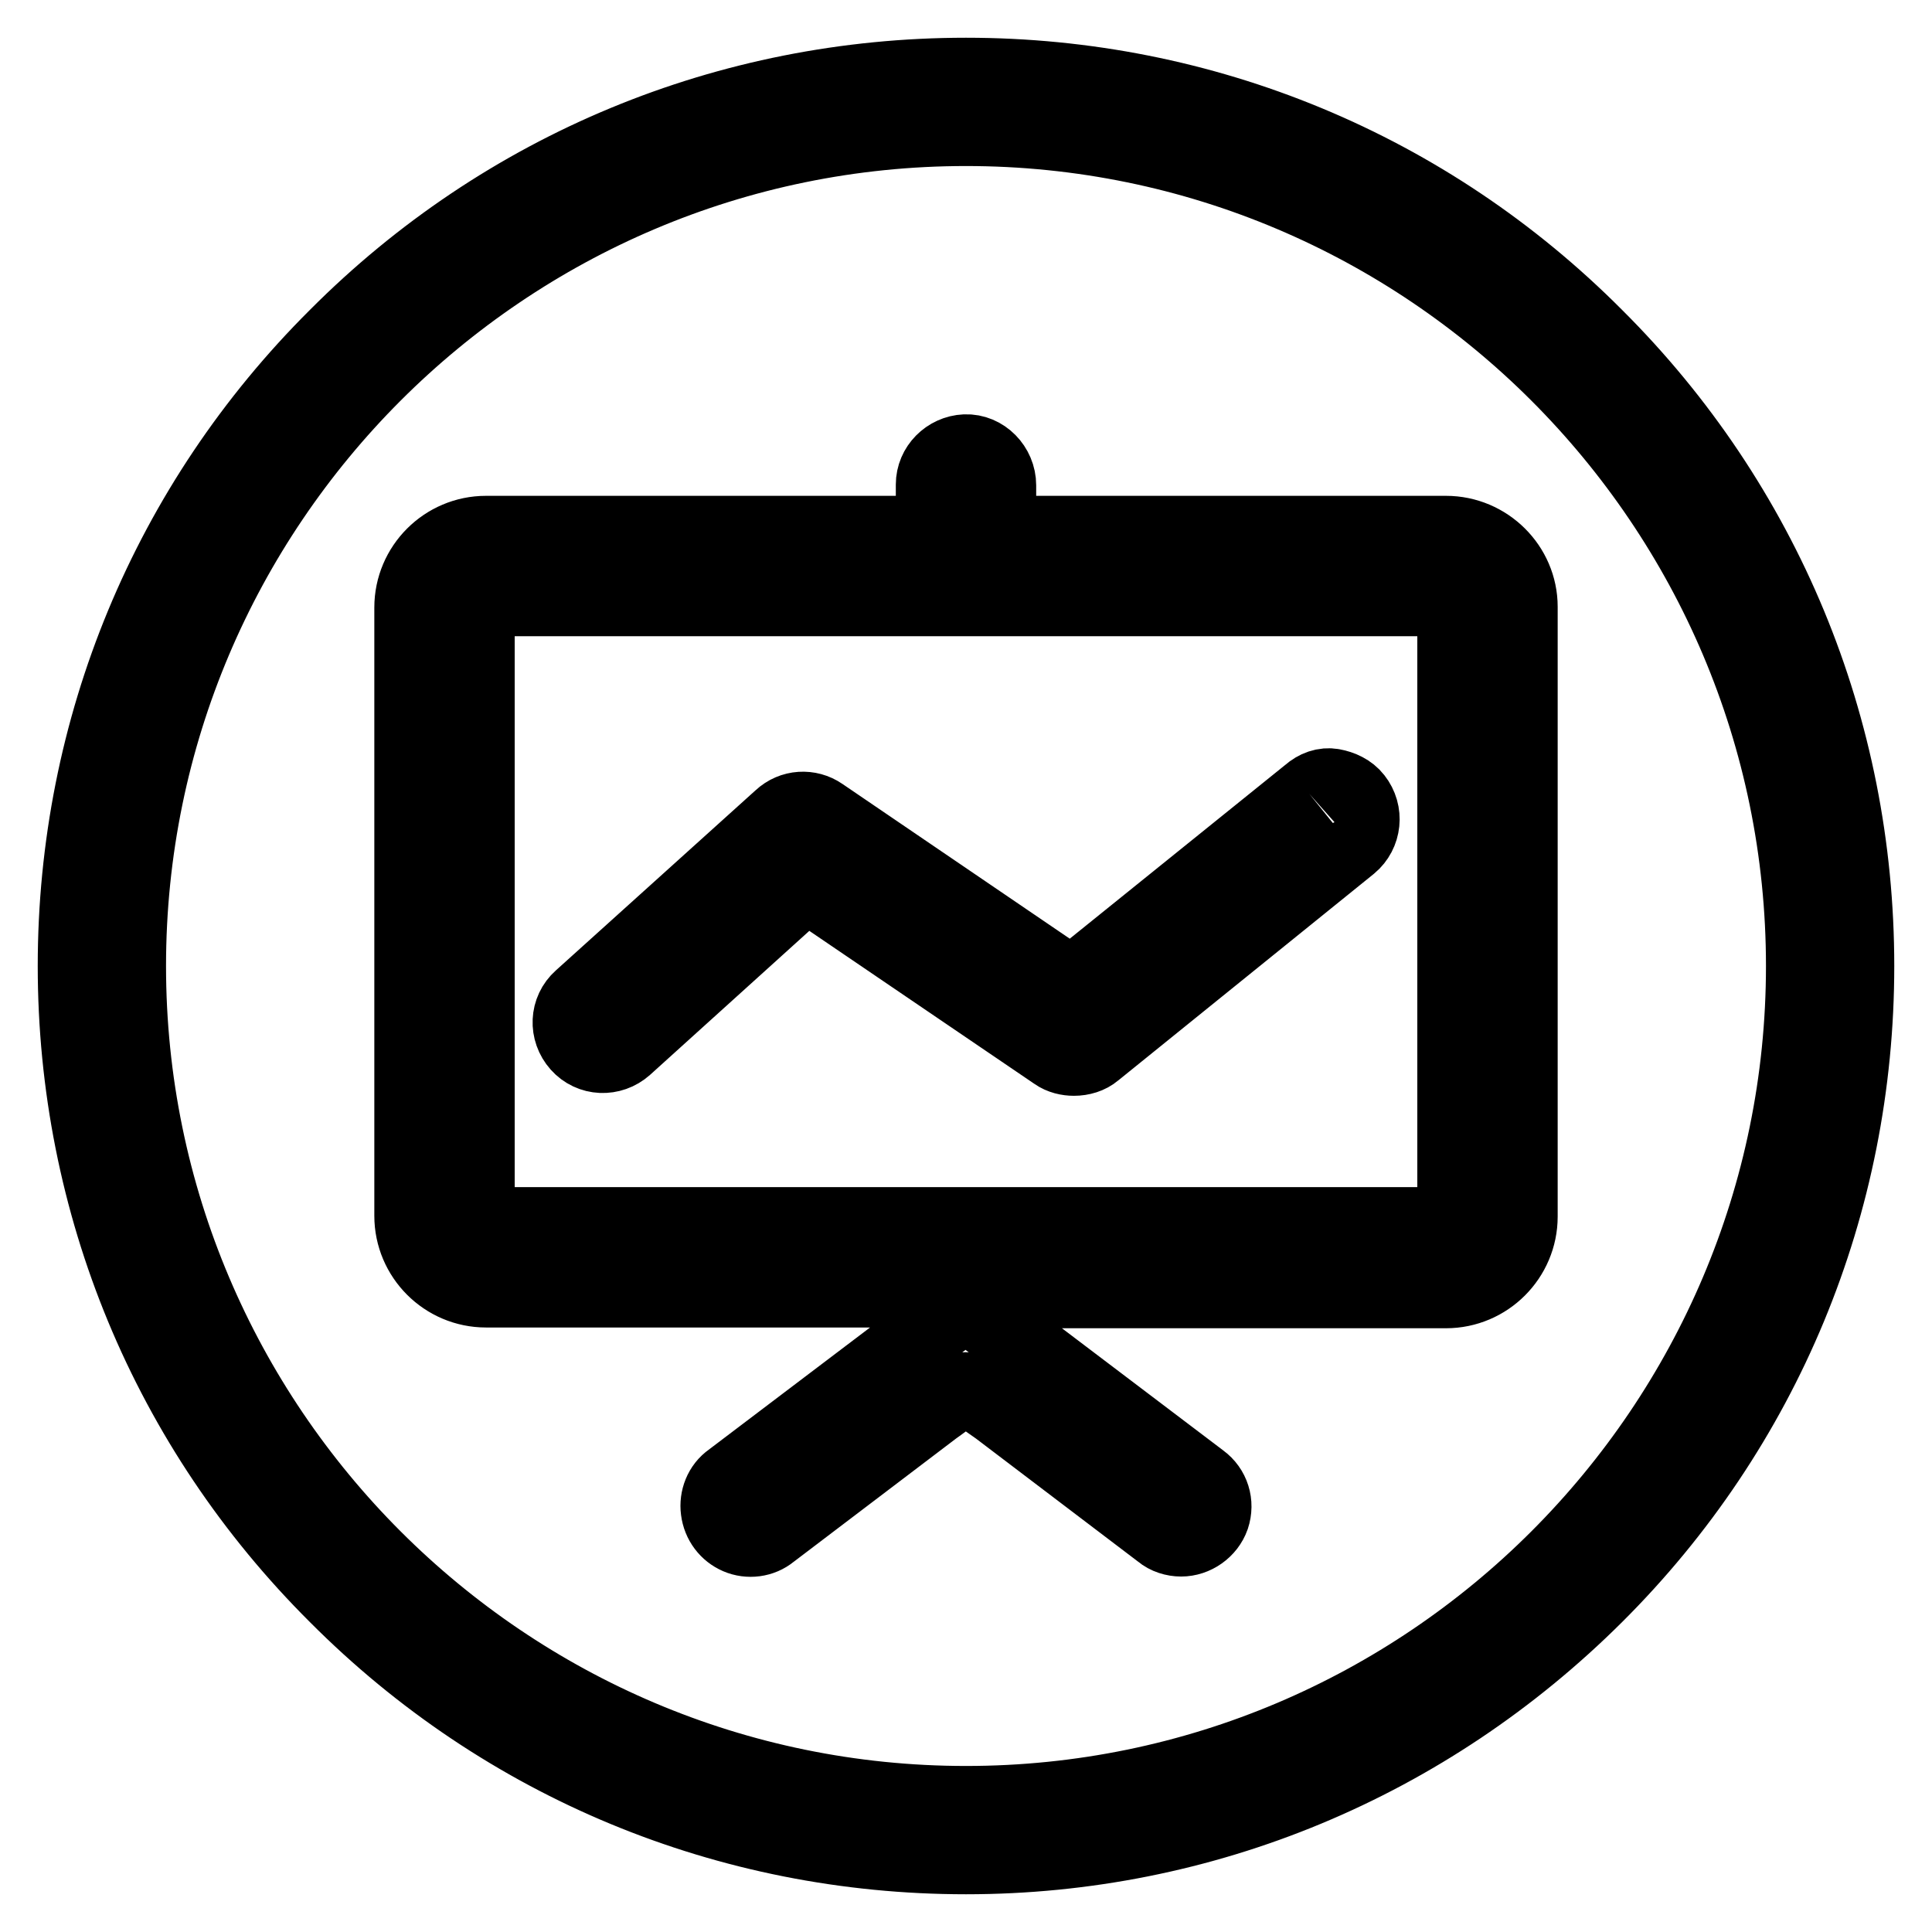 <?xml version="1.0" encoding="utf-8"?>
<!-- Svg Vector Icons : http://www.onlinewebfonts.com/icon -->
<!DOCTYPE svg PUBLIC "-//W3C//DTD SVG 1.1//EN" "http://www.w3.org/Graphics/SVG/1.1/DTD/svg11.dtd">
<svg version="1.1" xmlns="http://www.w3.org/2000/svg" xmlns:xlink="http://www.w3.org/1999/xlink" x="0px" y="0px" viewBox="0 0 256 256" enable-background="new 0 0 256 256" xml:space="preserve">
<g> <path stroke-width="10" fill-opacity="0" stroke="#000000"  d="M128,246c-31.5,0-61.2-12.3-83.4-34.6C22.3,189.2,10,159.5,10,128c0-31.5,12.3-61.2,34.6-83.4 C66.8,22.3,96.5,10,128,10c31.5,0,61.2,12.3,83.4,34.6C233.7,66.8,246,96.5,246,128c0,31.5-12.3,61.2-34.6,83.4S159.5,246,128,246z  M128,17C66.8,17,17,66.8,17,128c0,61.2,49.8,111,111,111c61.2,0,111-49.8,111-111S189.2,17,128,17z M173.5,105.2L142,130.6 L108.8,108c-1.6-1.1-3.8-1-5.3,0.4l-26.5,23.9c-1.8,1.6-1.9,4.3-0.3,6.1c1.6,1.8,4.3,1.9,6.1,0.3l24-21.7l33.1,22.5 c0.7,0.5,1.6,0.7,2.4,0.7c1,0,2-0.3,2.7-0.9l33.9-27.4c1.8-1.5,2.1-4.2,0.6-6.1c-0.7-0.9-1.8-1.4-2.9-1.6S174.4,104.4,173.5,105.2  M191.6,70.7h-59.3v-6.4c0-2.4-2-4.5-4.4-4.4c-2.3,0.1-4.2,2-4.2,4.3v6.5H64.4c-5.4,0-9.8,4.4-9.8,9.8v80.6c0,5.4,4.4,9.8,9.8,9.8 h59.3v4.9l-26.8,20.3c-1.3,0.9-1.9,2.5-1.7,4c0.2,1.6,1.2,2.9,2.6,3.5c1.4,0.6,3.1,0.4,4.3-0.6l21.6-16.4c0,0,1.4-1,2.6-1.9 c1-0.7,2.3-0.7,3.3,0l2.7,1.9l21.6,16.4c0.7,0.6,1.7,0.9,2.6,0.9c1.8,0,3.5-1.2,4.1-2.9c0.6-1.8,0-3.7-1.5-4.8l-26.8-20.3v-4.9 h59.3c5.4,0,9.8-4.4,9.8-9.8V80.4C201.4,75.1,197,70.7,191.6,70.7 M192.8,161.1c0,0.6-0.5,1.2-1.2,1.2H64.4c-0.6,0-1.2-0.5-1.2-1.2 V80.5c0-0.6,0.5-1.2,1.2-1.2h127.2c0.6,0,1.2,0.5,1.2,1.2V161.1z"/></g>
</svg>